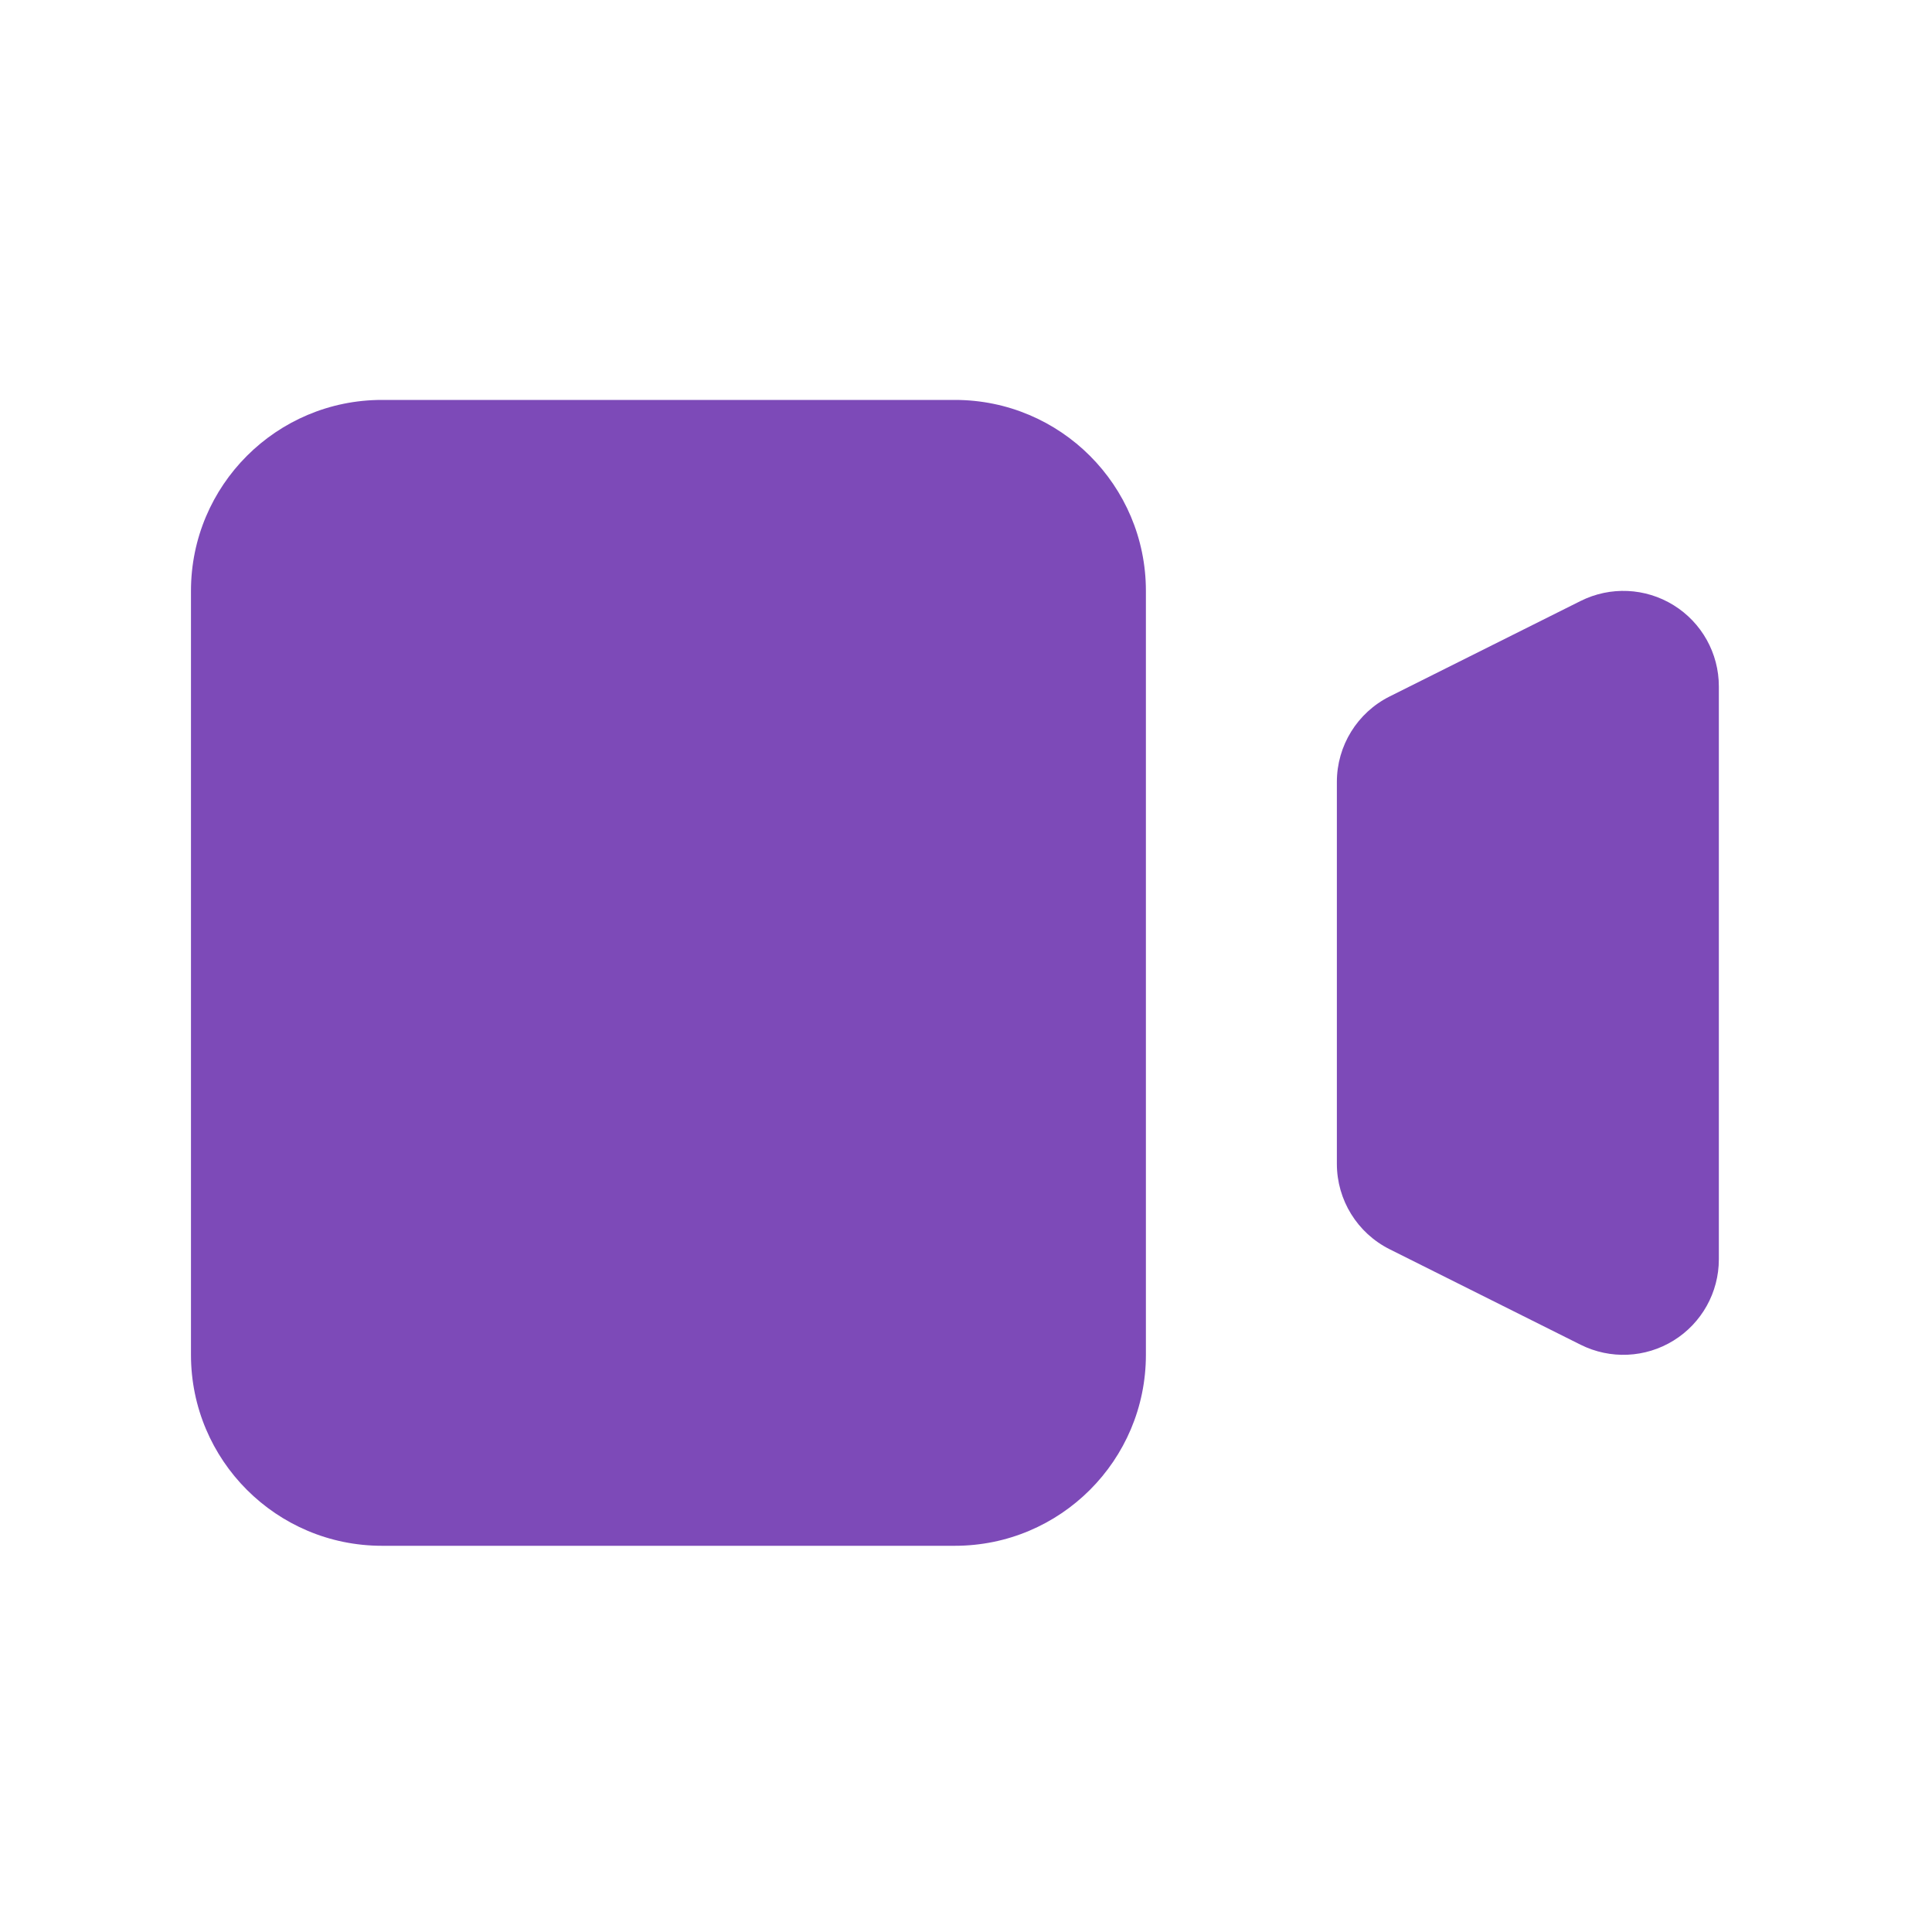 <?xml version="1.0" encoding="UTF-8"?>
<svg xmlns="http://www.w3.org/2000/svg" width="52" height="52" viewBox="0 0 52 52" fill="none">
  <path d="M5.14 15.904C5.14 13.065 7.442 10.764 10.28 10.764H25.701C28.54 10.764 30.842 13.065 30.842 15.904V36.465C30.842 39.304 28.54 41.605 25.701 41.605H10.28C7.442 41.605 5.14 39.304 5.14 36.465V15.904Z" fill="#7D4AB8"></path>
  <path d="M37.403 18.745C36.532 19.181 35.982 20.071 35.982 21.044V31.325C35.982 32.298 36.532 33.188 37.403 33.624L42.543 36.194C43.34 36.592 44.286 36.55 45.044 36.081C45.801 35.613 46.263 34.786 46.263 33.895V18.474C46.263 17.583 45.801 16.756 45.044 16.288C44.286 15.819 43.34 15.777 42.543 16.175L37.403 18.745Z" fill="#7D4AB8"></path>
</svg>

